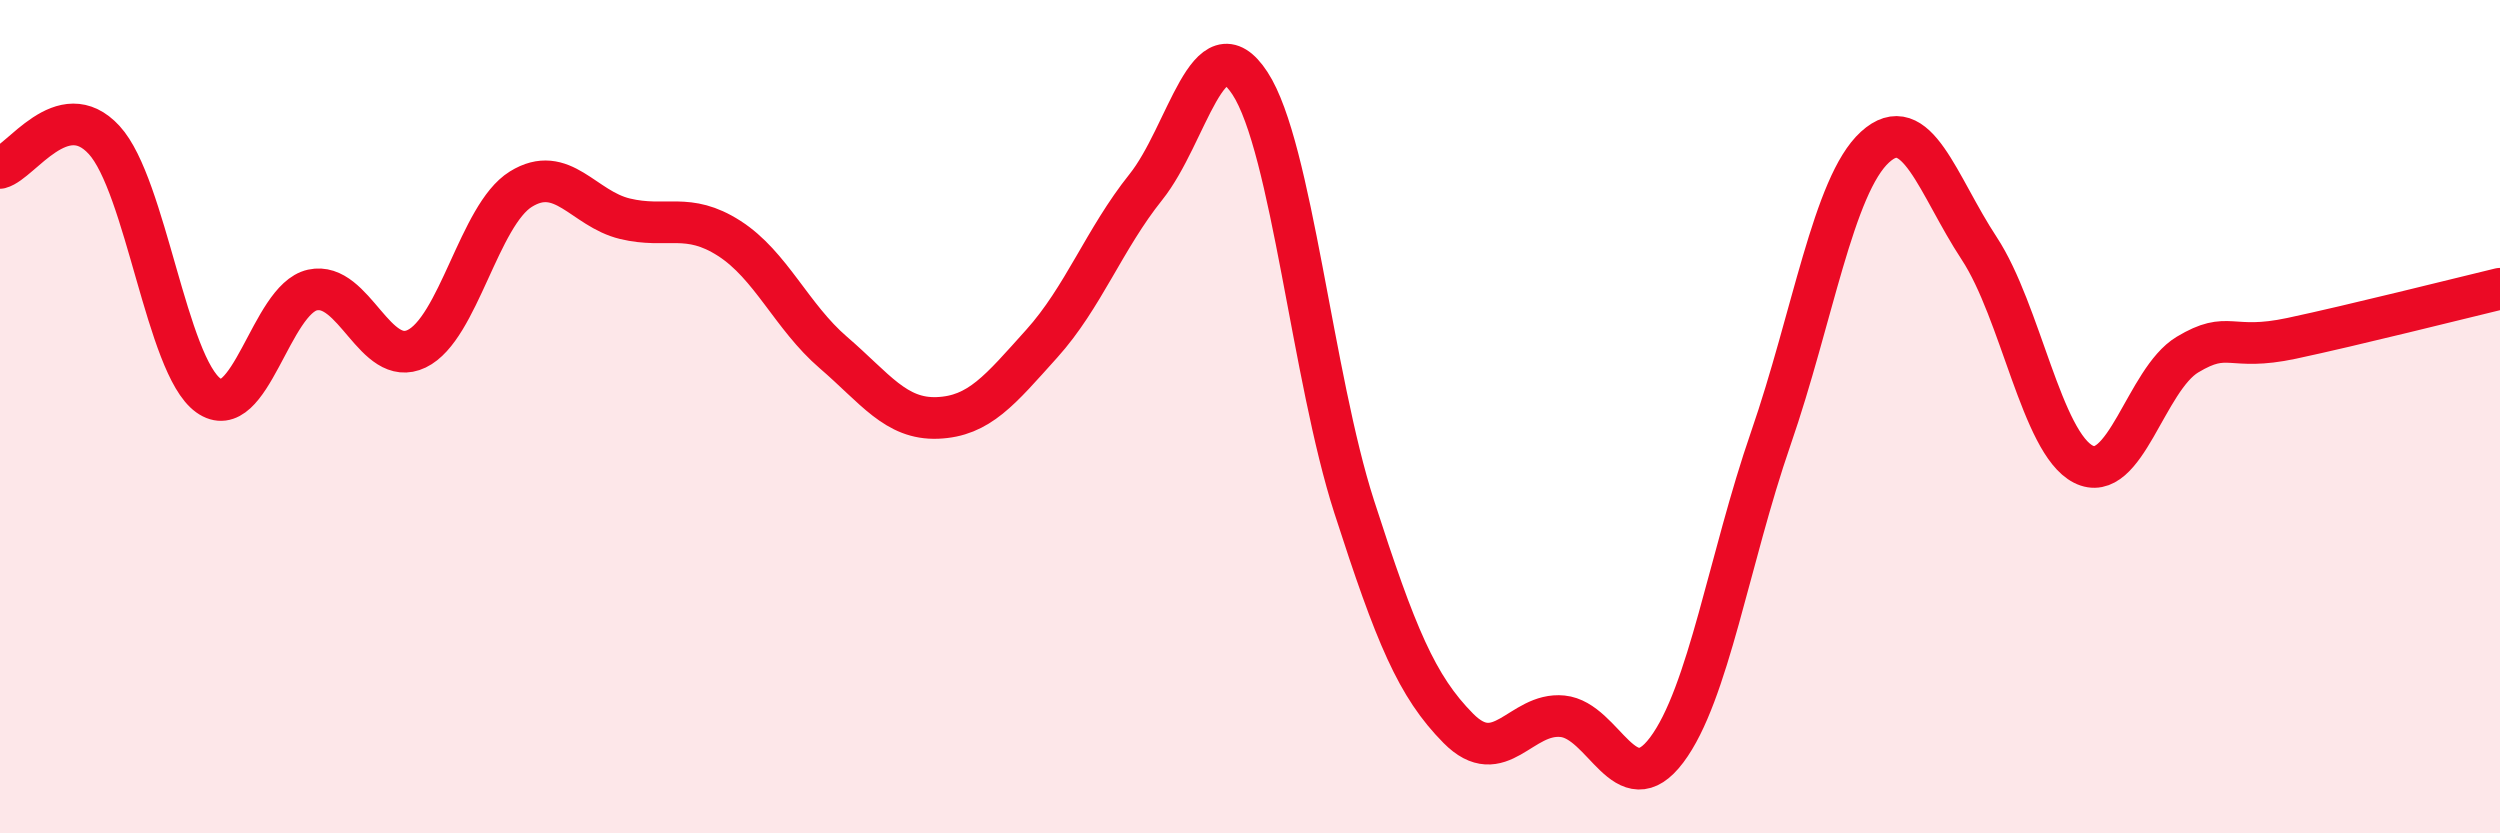 
    <svg width="60" height="20" viewBox="0 0 60 20" xmlns="http://www.w3.org/2000/svg">
      <path
        d="M 0,4.03 C 0.5,3.9 1.5,2.27 2.5,3.36 C 3.5,4.45 4,8.77 5,9.49 C 6,10.21 6.5,7.18 7.5,6.96 C 8.5,6.74 9,8.85 10,8.37 C 11,7.89 11.5,5.16 12.5,4.54 C 13.5,3.92 14,5.01 15,5.25 C 16,5.49 16.5,5.08 17.5,5.72 C 18.5,6.36 19,7.6 20,8.46 C 21,9.32 21.5,10.07 22.5,10.03 C 23.5,9.99 24,9.36 25,8.25 C 26,7.14 26.5,5.74 27.5,4.49 C 28.5,3.24 29,0.47 30,2 C 31,3.53 31.5,9.06 32.5,12.16 C 33.5,15.26 34,16.47 35,17.48 C 36,18.49 36.5,17.09 37.5,17.19 C 38.5,17.29 39,19.33 40,18 C 41,16.67 41.5,13.41 42.5,10.52 C 43.5,7.63 44,4.44 45,3.53 C 46,2.62 46.5,4.44 47.5,5.96 C 48.5,7.48 49,10.63 50,11.14 C 51,11.65 51.5,9.11 52.5,8.51 C 53.5,7.91 53.5,8.44 55,8.12 C 56.5,7.8 59,7.17 60,6.93L60 20L0 20Z"
        fill="#EB0A25"
        opacity="0.1"
        stroke-linecap="round"
        stroke-linejoin="round"
      />
      <path
        d="M 0,4.03 C 0.5,3.9 1.5,2.27 2.5,3.36 C 3.5,4.45 4,8.77 5,9.49 C 6,10.21 6.5,7.18 7.5,6.96 C 8.5,6.74 9,8.85 10,8.37 C 11,7.89 11.5,5.16 12.5,4.54 C 13.5,3.92 14,5.01 15,5.25 C 16,5.49 16.5,5.08 17.5,5.72 C 18.5,6.36 19,7.6 20,8.46 C 21,9.32 21.5,10.07 22.5,10.03 C 23.5,9.99 24,9.36 25,8.25 C 26,7.14 26.5,5.74 27.5,4.49 C 28.5,3.24 29,0.47 30,2 C 31,3.53 31.5,9.06 32.5,12.16 C 33.5,15.26 34,16.47 35,17.48 C 36,18.49 36.5,17.09 37.5,17.19 C 38.5,17.29 39,19.33 40,18 C 41,16.67 41.5,13.41 42.5,10.52 C 43.5,7.63 44,4.44 45,3.53 C 46,2.62 46.5,4.44 47.5,5.96 C 48.5,7.48 49,10.63 50,11.14 C 51,11.65 51.5,9.11 52.5,8.51 C 53.5,7.91 53.5,8.44 55,8.12 C 56.5,7.8 59,7.17 60,6.93"
        stroke="#EB0A25"
        stroke-width="1"
        fill="none"
        stroke-linecap="round"
        stroke-linejoin="round"
      />
    </svg>
  